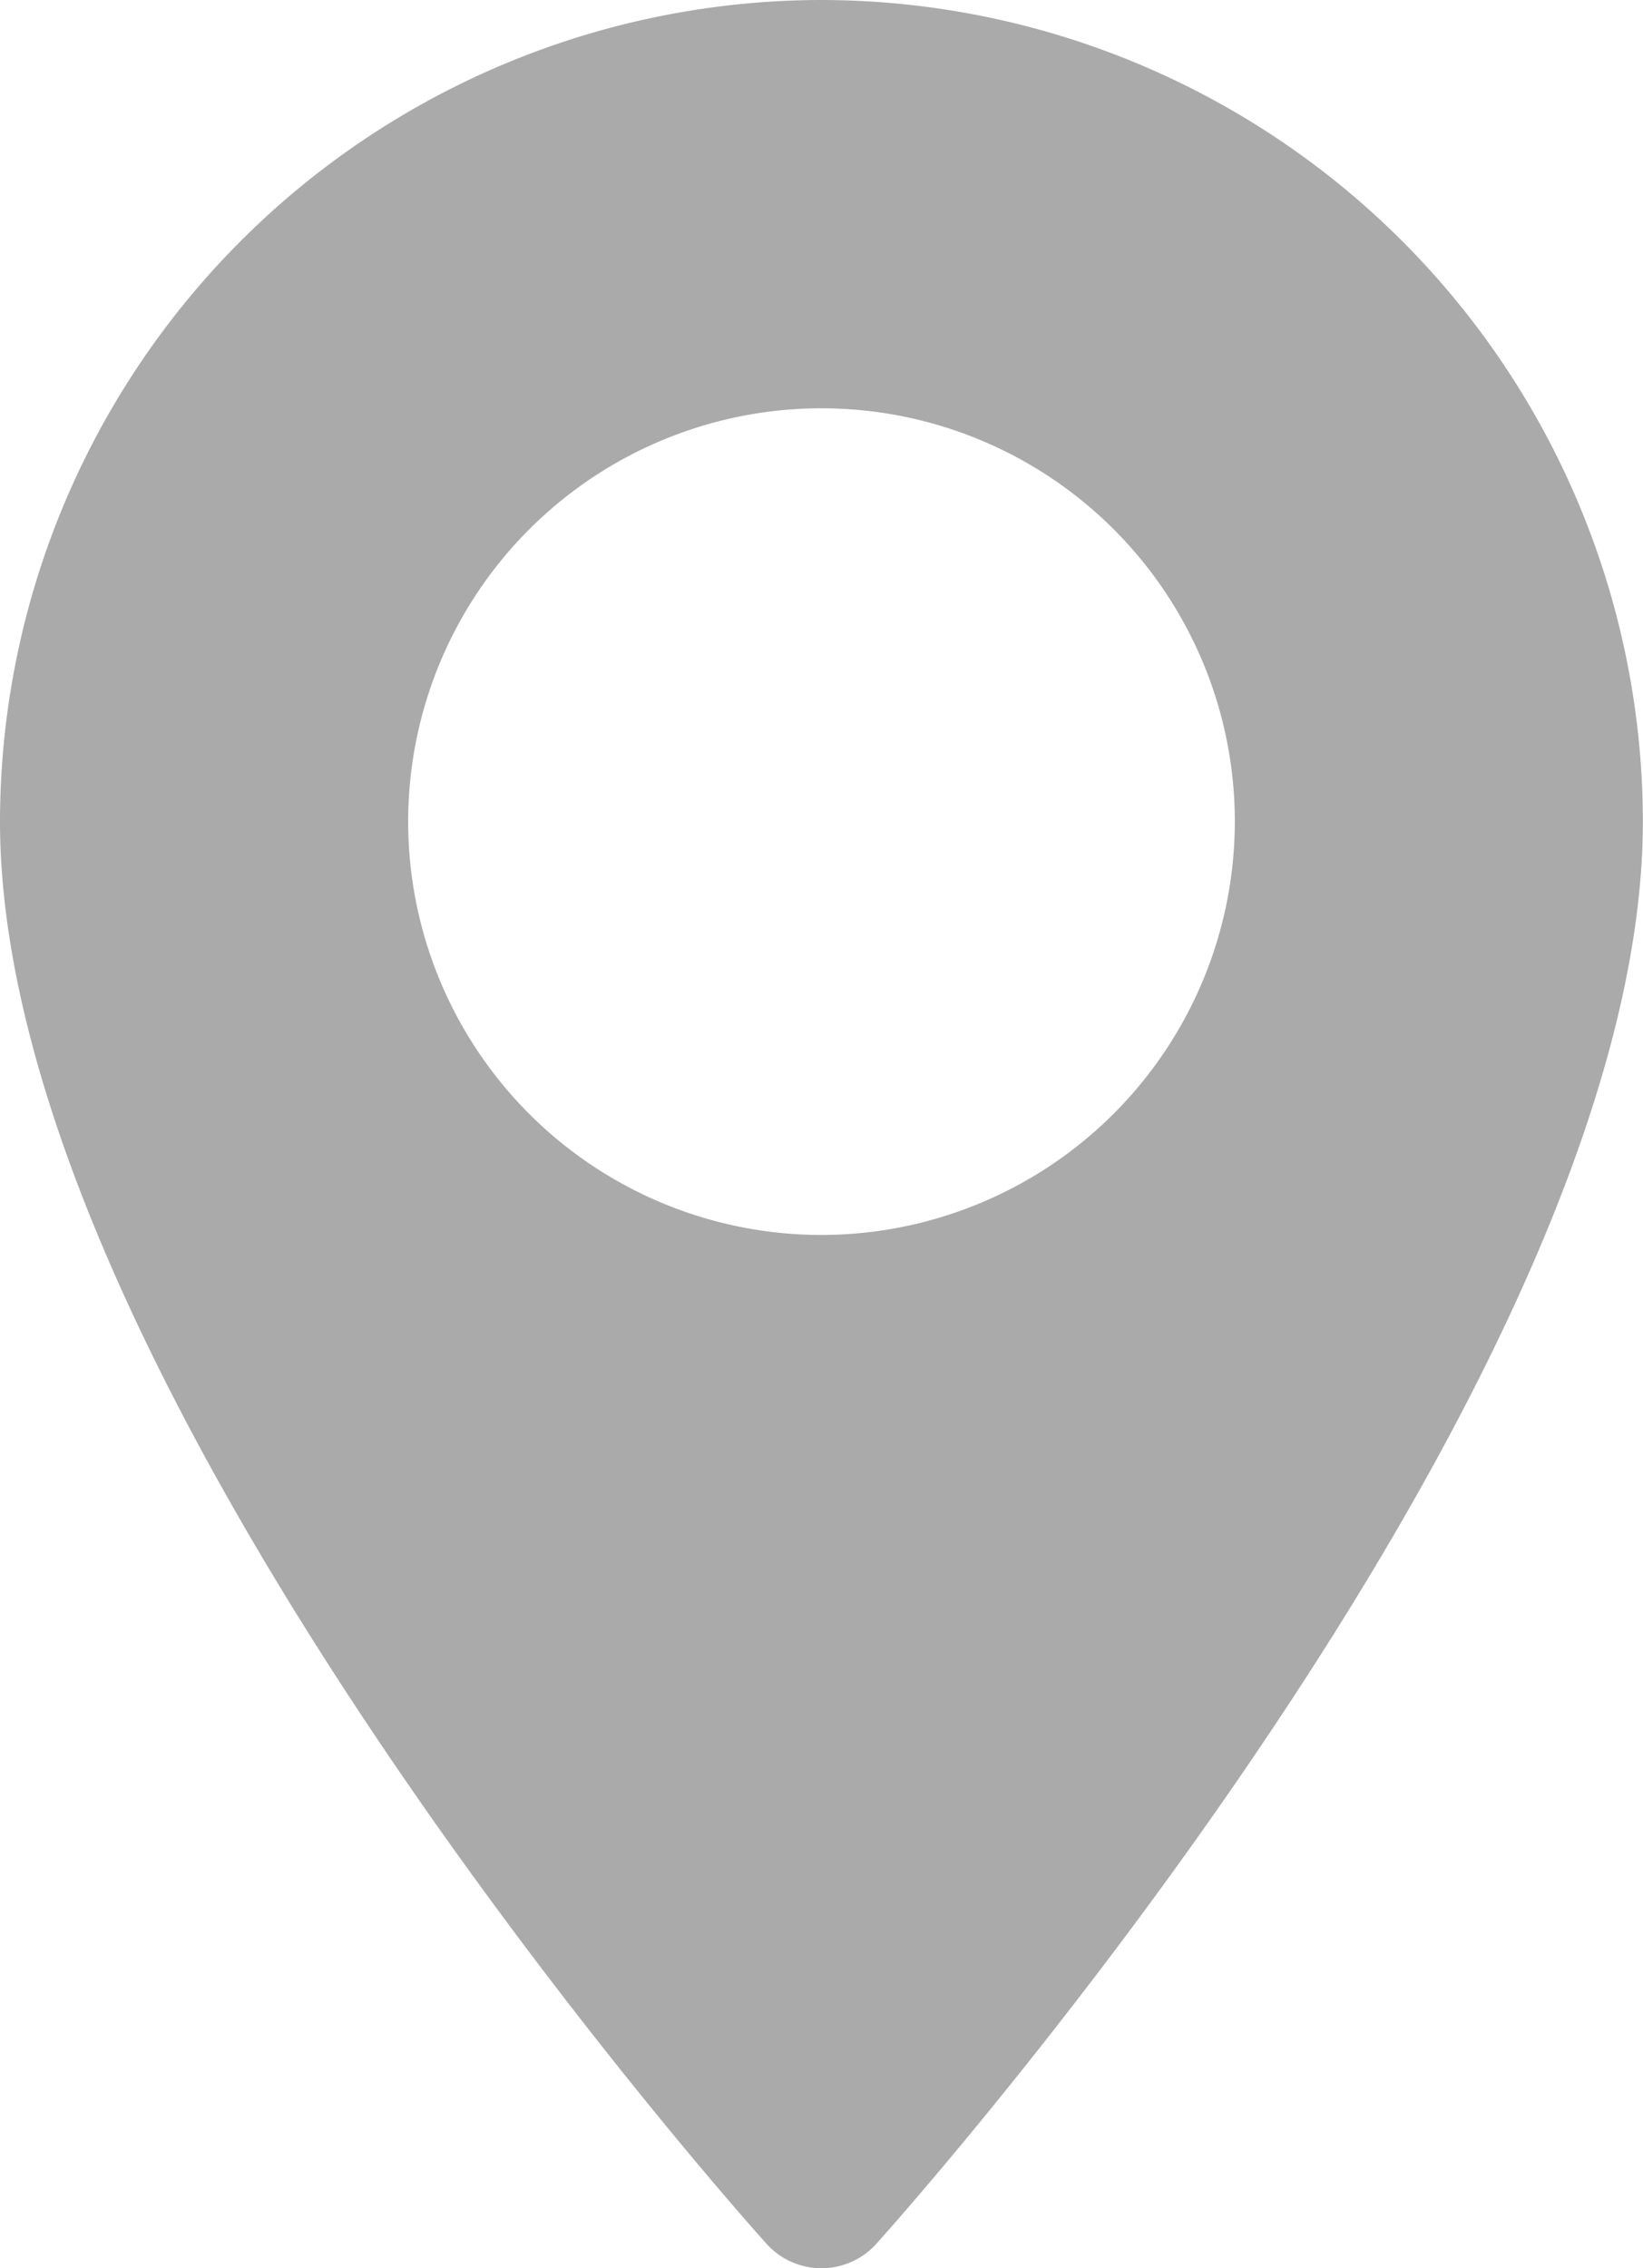 <svg xmlns="http://www.w3.org/2000/svg" width="13.038" height="18" viewBox="0 0 13.038 18">
  <g id="maps-and-flags_1_" data-name="maps-and-flags (1)" transform="translate(-70.573)">
    <g id="Group_520" data-name="Group 520" transform="translate(70.573)">
      <path id="Path_451" data-name="Path 451" d="M77.092,0a6.526,6.526,0,0,0-6.519,6.519c0,4.461,5.834,11.01,6.082,11.286a.587.587,0,0,0,.873,0c.248-.277,6.082-6.825,6.082-11.286A6.526,6.526,0,0,0,77.092,0Zm0,9.8a3.28,3.28,0,1,1,3.28-3.28A3.284,3.284,0,0,1,77.092,9.8Z" transform="translate(-70.573 0)" fill="#aaa"/>
    </g>
  </g>
</svg>
